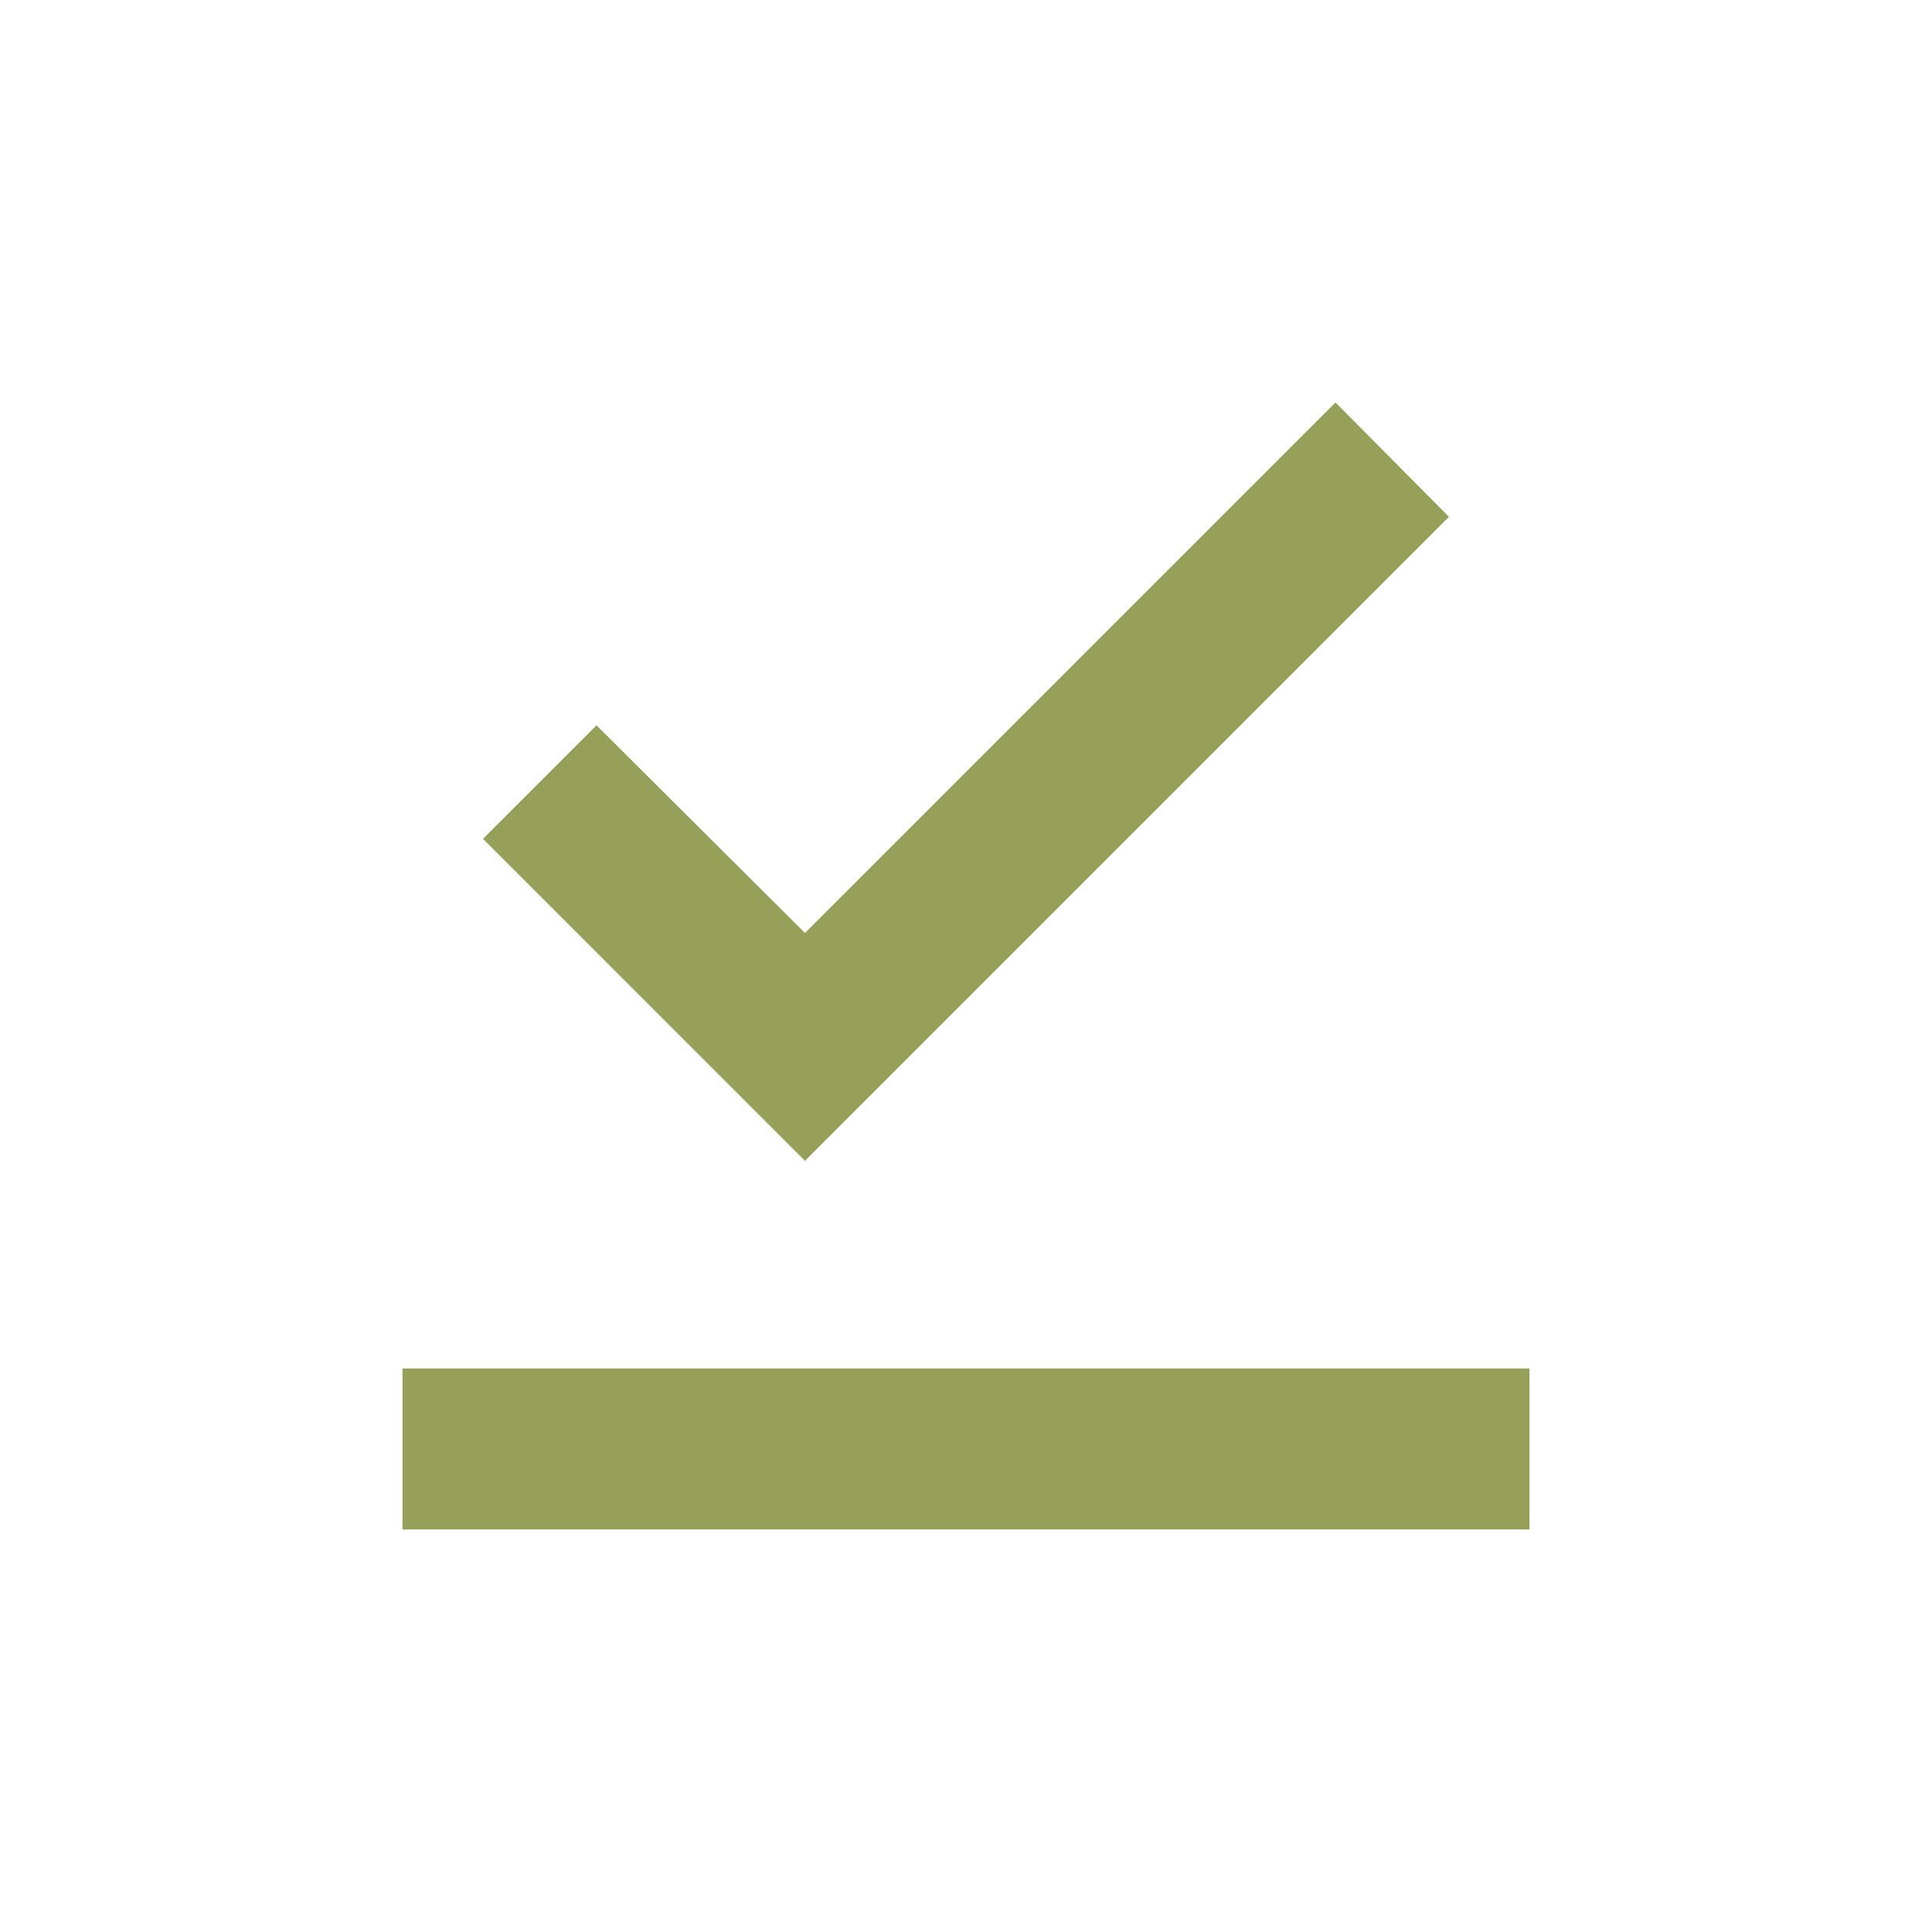 <?xml version="1.0" encoding="UTF-8"?> <svg xmlns="http://www.w3.org/2000/svg" width="56" height="56" viewBox="0 0 56 56" fill="none"><path d="M44.333 44.333H11.667V39.666H44.333V44.333ZM23.333 33.647L14 24.313L17.29 21.023L23.333 27.043L38.71 11.666L42 14.98L23.333 33.647Z" fill="#97A058"></path></svg> 